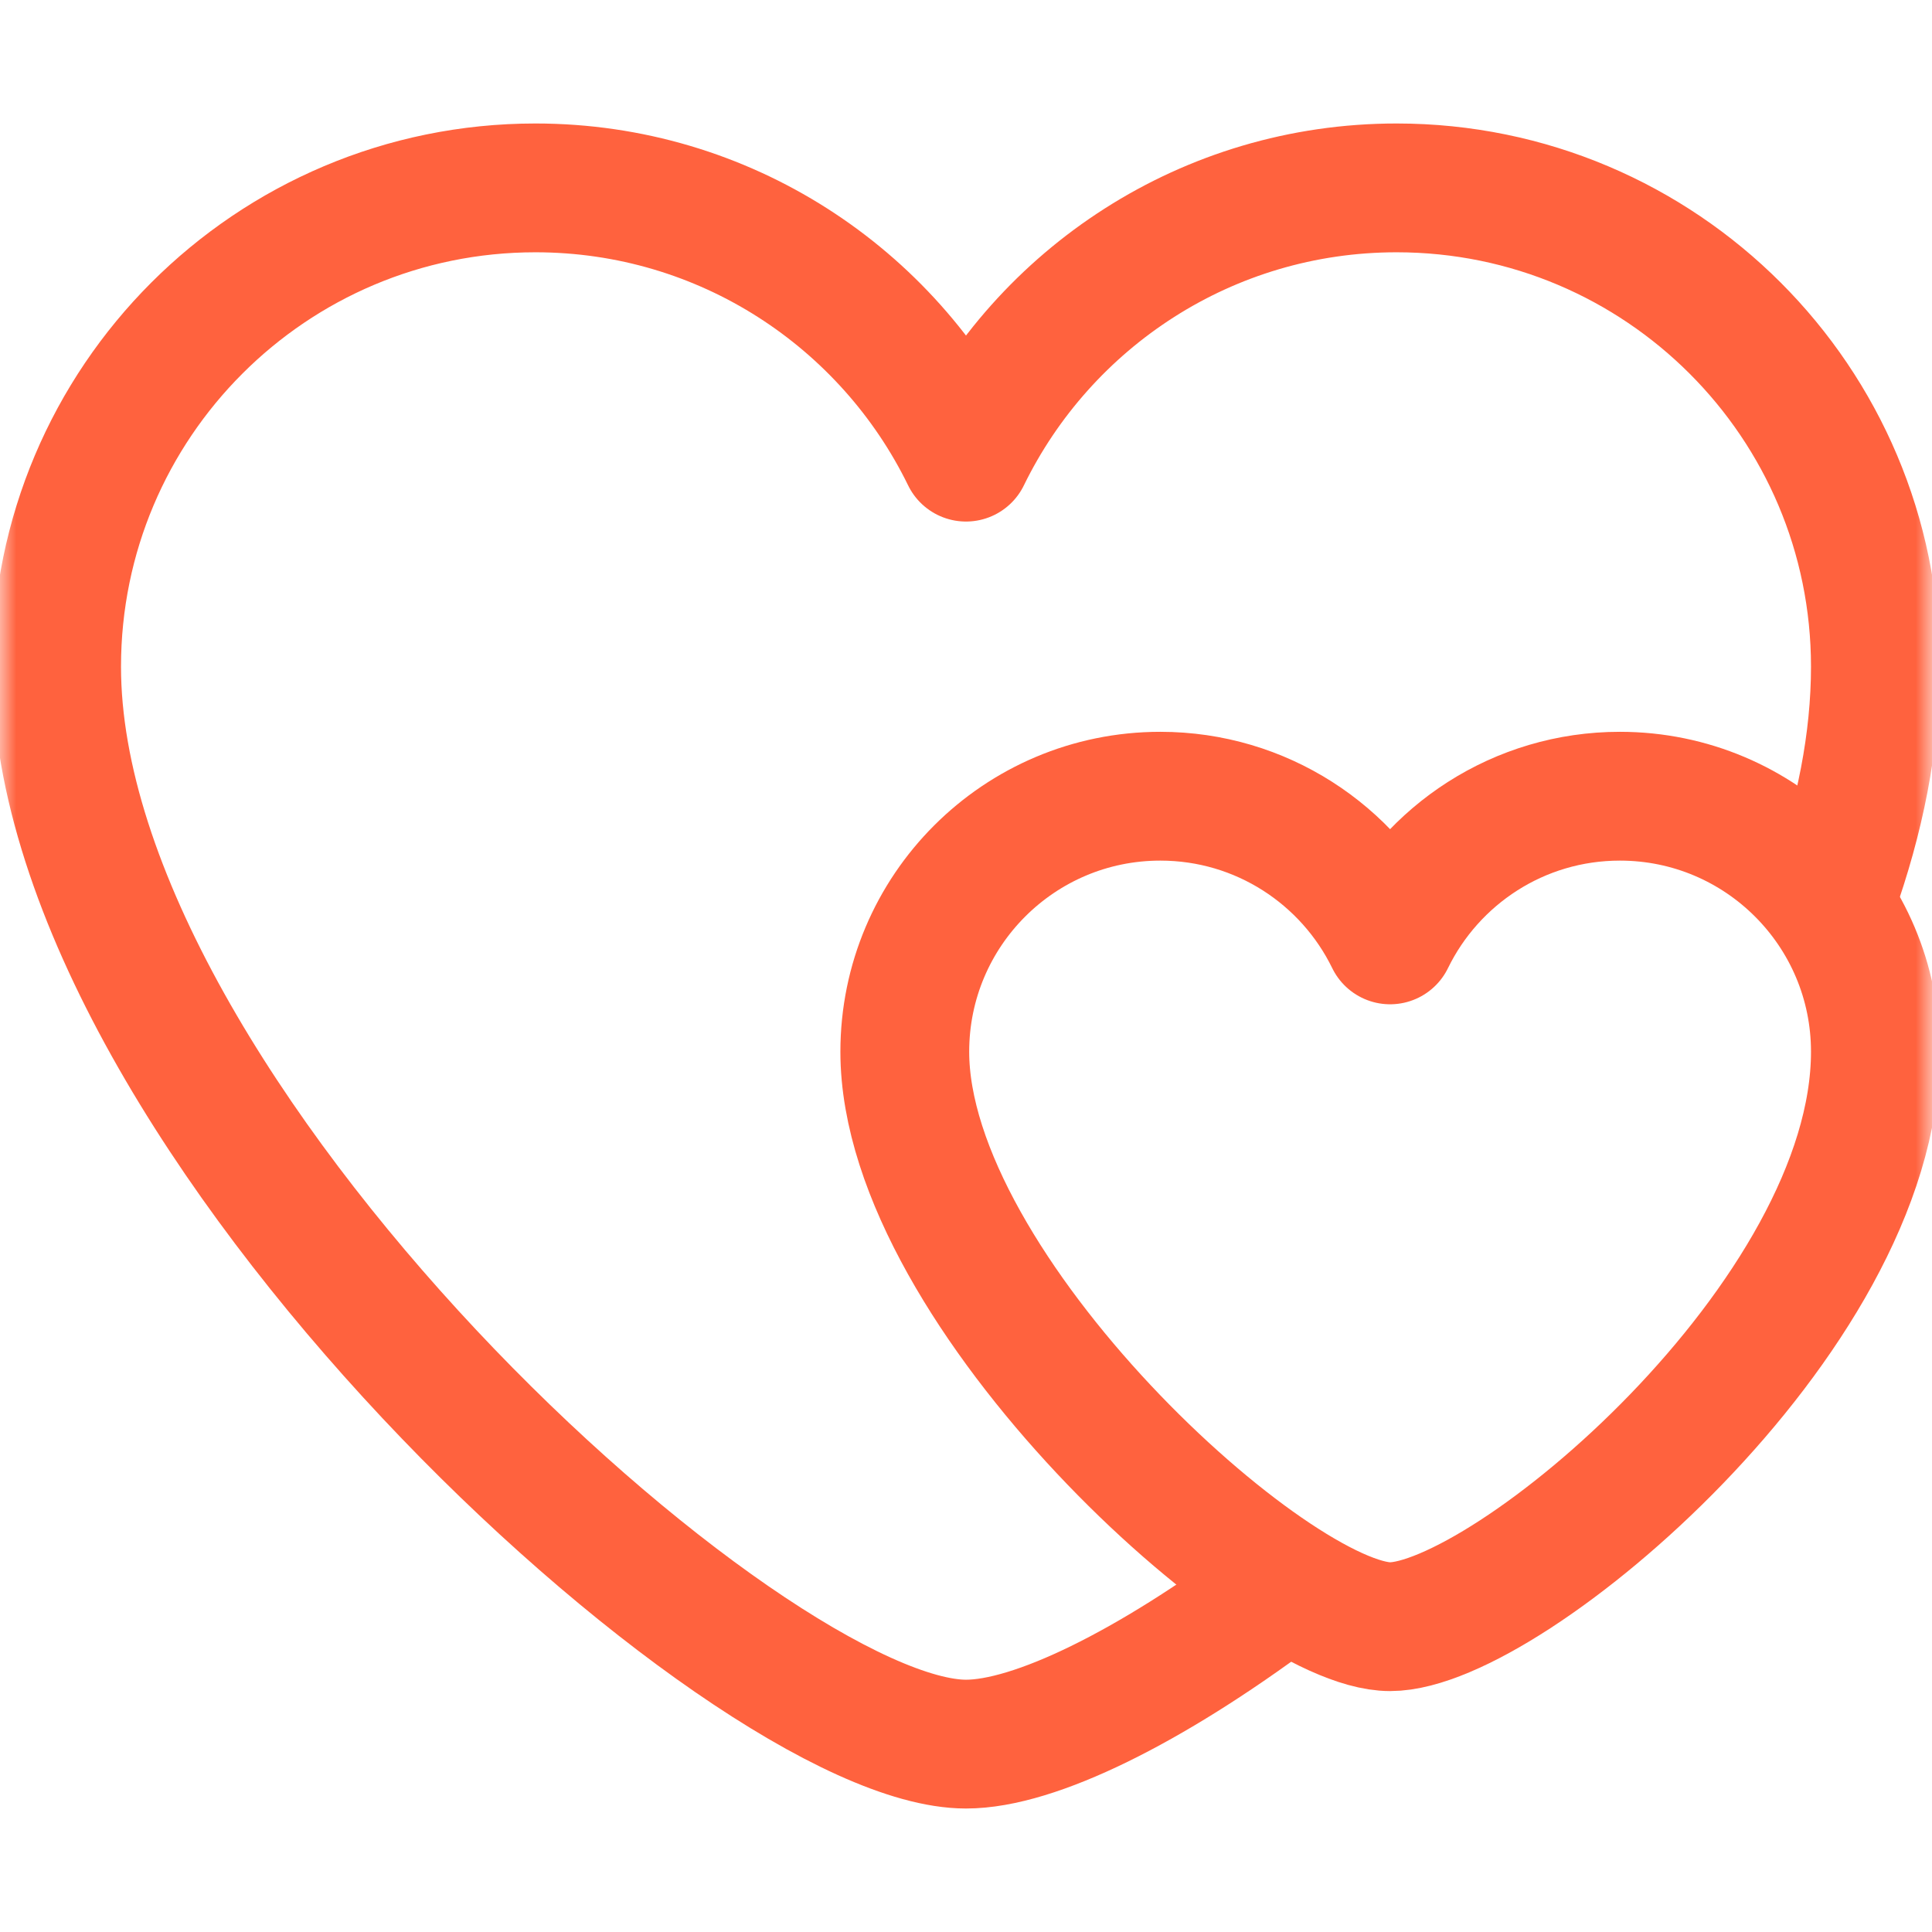 <svg width="60" height="60" viewBox="0 0 60 60" fill="none" xmlns="http://www.w3.org/2000/svg">
<mask id="mask0_624_446" style="mask-type:luminance" maskUnits="userSpaceOnUse" x="0" y="0" width="60" height="60">
<path d="M0 3.8147e-06H60V60H0V3.8147e-06Z" fill="white"/>
</mask>
<g mask="url(#mask0_624_446)">
<path d="M39.609 49.487C35.707 52.395 32.133 54.165 30 54.165C23.203 54.165 1.758 34.663 1.758 20.704C1.758 12.492 8.415 5.835 16.627 5.835C22.505 5.835 27.586 9.246 30 14.197C32.414 9.246 37.495 5.835 43.373 5.835C51.585 5.835 58.242 12.492 58.242 20.704C58.242 23.027 57.759 25.407 56.915 27.773" stroke="#FF623E" stroke-width="4" stroke-miterlimit="22.926" stroke-linecap="round" stroke-linejoin="round"/>
<path d="M36.034 24.727C39.171 24.727 41.883 26.547 43.171 29.189C44.459 26.547 47.17 24.727 50.307 24.727C54.69 24.727 58.242 28.279 58.242 32.662C58.242 40.924 46.798 50.518 43.171 50.518C39.543 50.518 28.099 40.111 28.099 32.662C28.099 28.279 31.652 24.727 36.034 24.727Z" stroke="#FF623E" stroke-width="4" stroke-miterlimit="22.926" stroke-linecap="round" stroke-linejoin="round"/>
</g>
</svg>
